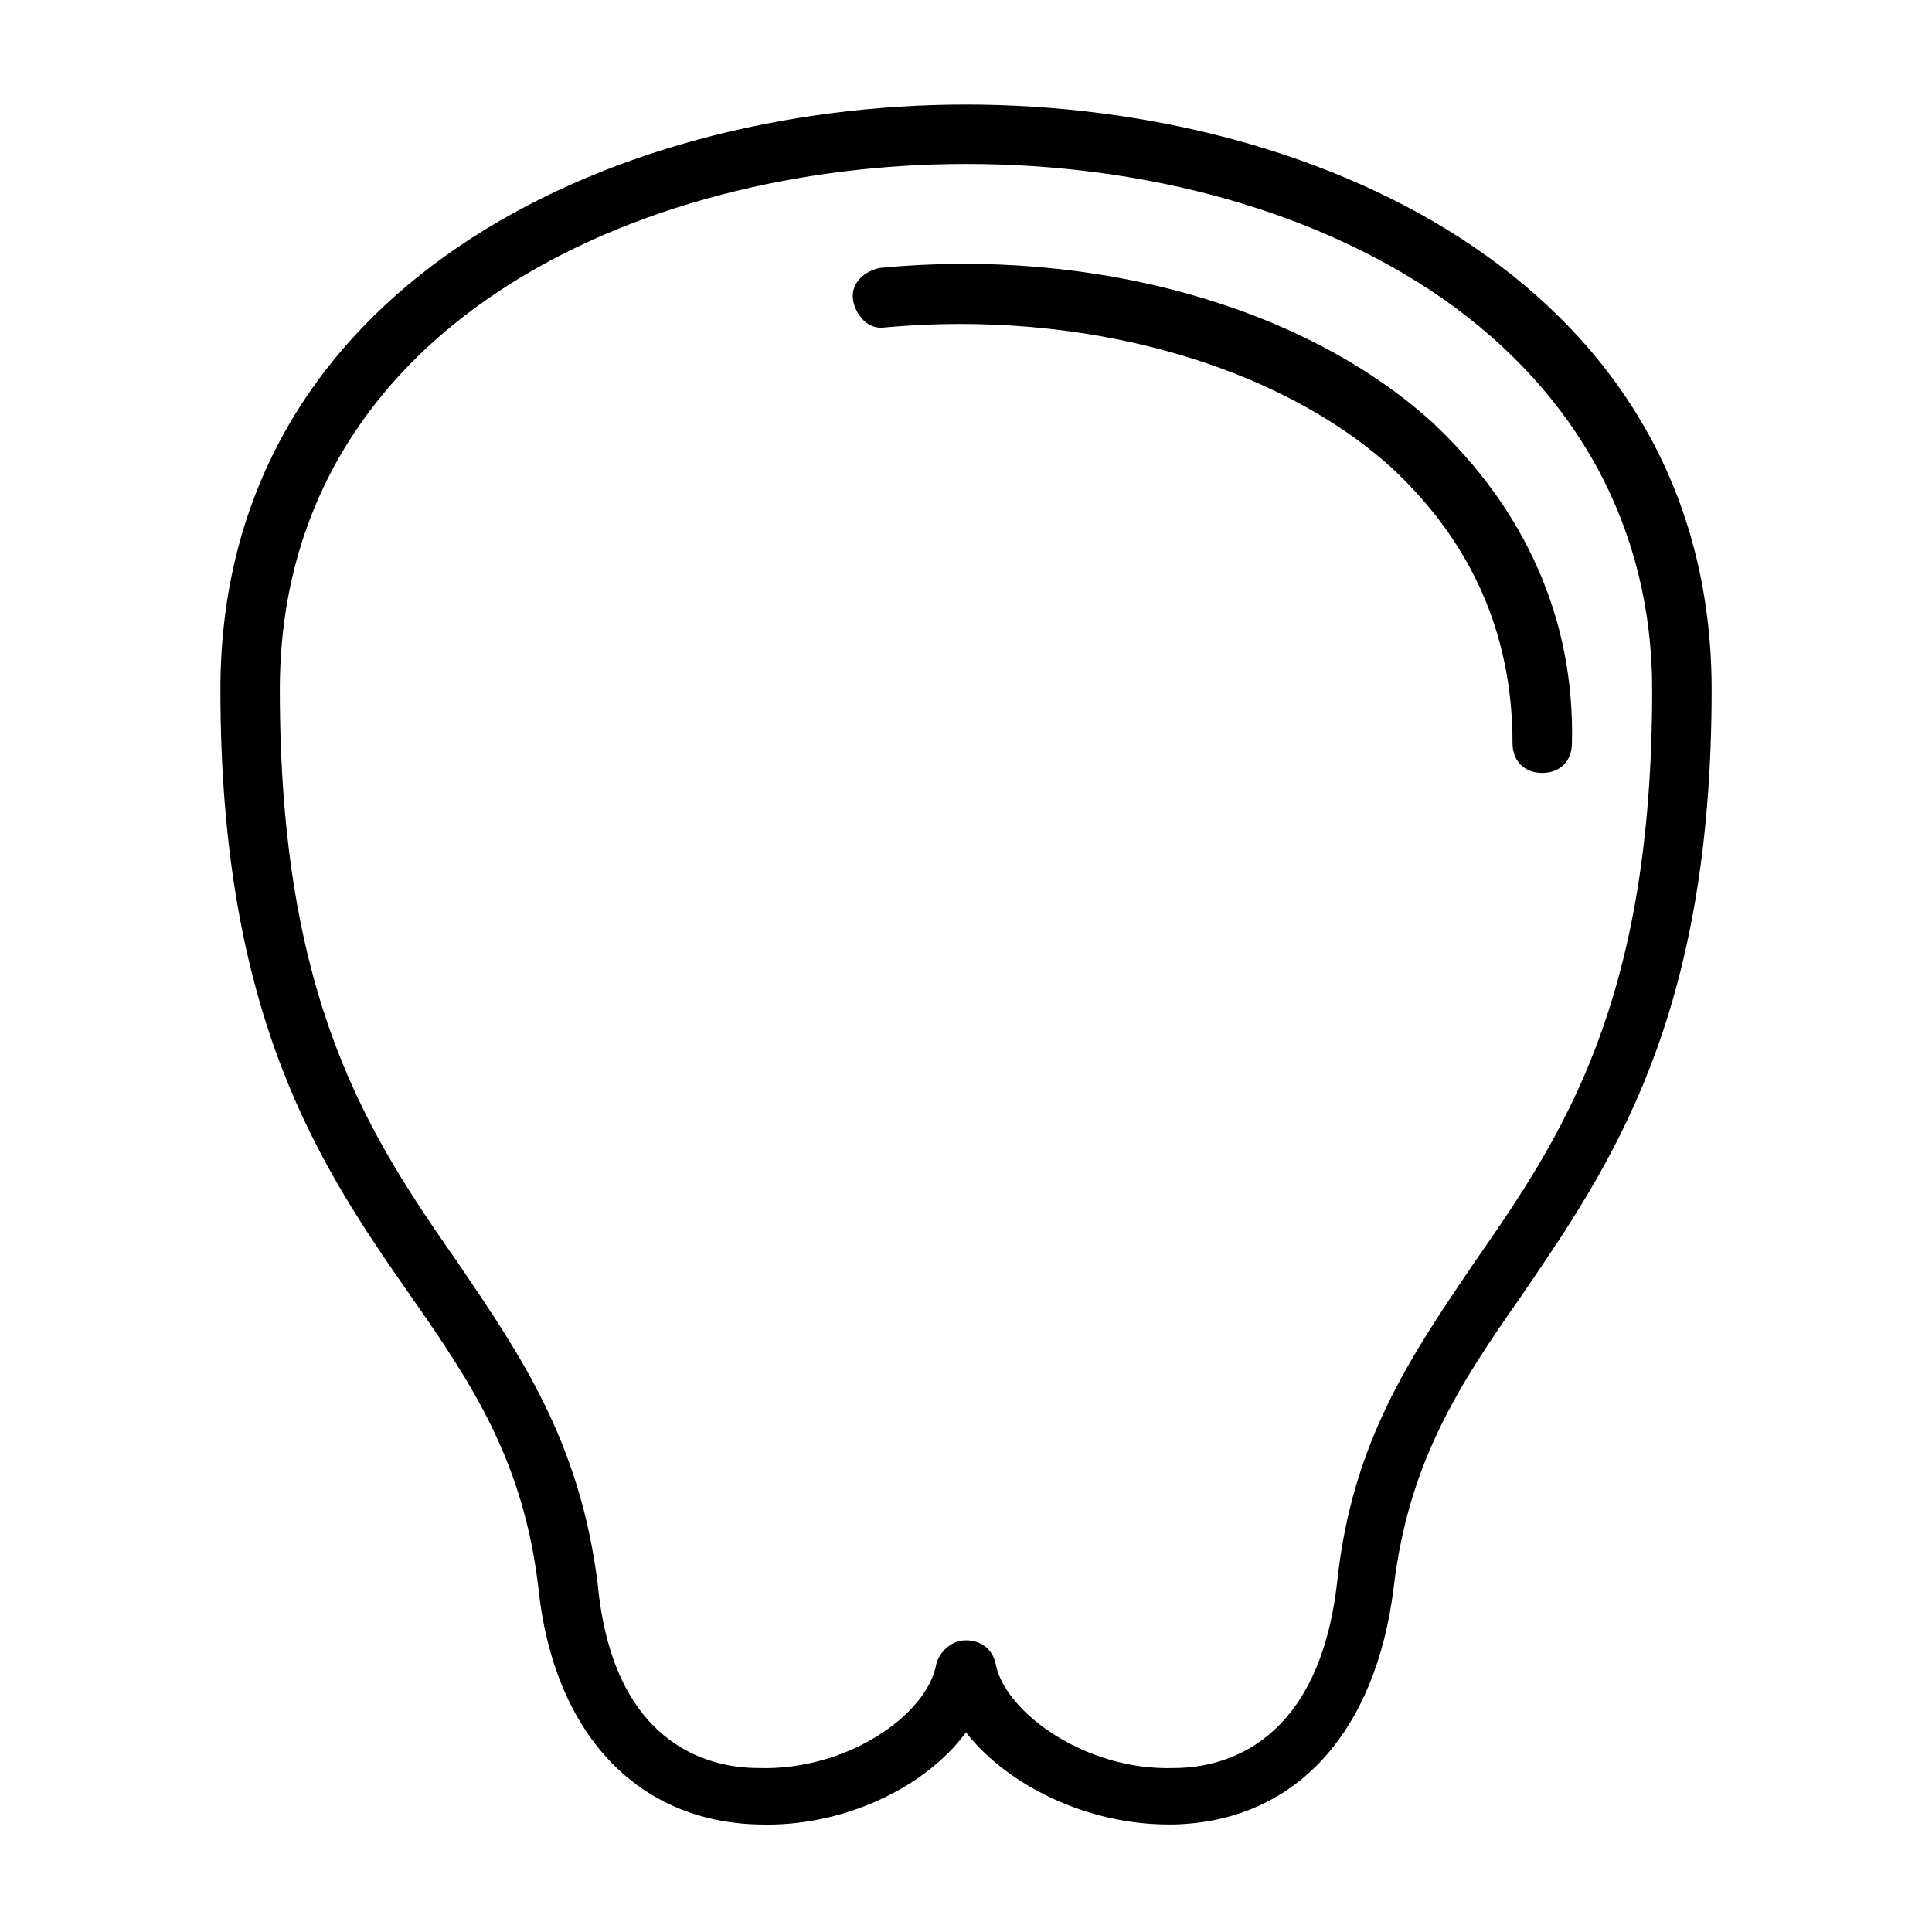 <?xml version="1.0" encoding="UTF-8"?>
<!-- Uploaded to: ICON Repo, www.svgrepo.com, Generator: ICON Repo Mixer Tools -->
<svg fill="#000000" width="800px" height="800px" version="1.1" viewBox="144 144 512 512" xmlns="http://www.w3.org/2000/svg">
 <g>
  <path d="m400 171.71c-95.254 0-197.59 48.805-197.59 155.08 0 87.379 26.766 126.74 50.383 160.59 16.531 23.617 29.914 44.082 33.852 77.145 3.938 38.574 25.977 62.188 58.254 62.977 22.043 0.789 44.082-9.445 55.105-24.402 11.02 14.168 32.273 24.402 53.531 24.402h1.574c32.273-0.789 53.531-24.402 58.254-62.977 3.938-33.062 17.32-53.531 33.852-77.145 23.617-34.637 50.383-73.211 50.383-160.59-0.012-106.27-102.35-155.08-197.6-155.08zm134.61 307.01c-16.531 24.402-32.273 47.23-36.211 84.23-4.723 42.508-29.125 49.594-43.297 49.594-23.617 0.789-44.871-14.957-47.23-27.551-0.789-3.938-3.938-6.297-7.871-6.297-3.938 0-7.086 3.148-7.871 6.297-2.363 13.383-23.617 28.34-47.23 27.551-14.168 0-38.574-7.086-42.508-48.805-4.727-37.789-20.473-60.617-37.004-85.02-23.617-33.852-47.23-69.273-47.23-151.93 0-96.039 94.461-139.34 181.84-139.34 48.02 0 92.891 12.594 125.95 35.426 36.211 25.191 55.891 61.402 55.891 103.91 0 82.656-23.617 118.08-47.234 151.93z"/>
  <path d="m523.59 255.94c-33.852-30.699-89.742-46.445-146.42-40.934-3.938 0.789-7.871 3.938-7.086 8.66 0.789 3.938 3.938 7.871 8.66 7.086 51.957-4.723 103.12 9.445 133.82 37 21.254 19.68 32.273 44.082 32.273 73.211 0 4.723 3.148 7.871 7.871 7.871s7.871-3.148 7.871-7.871c0.789-33.07-12.594-62.195-36.996-85.023z"/>
 </g>
</svg>